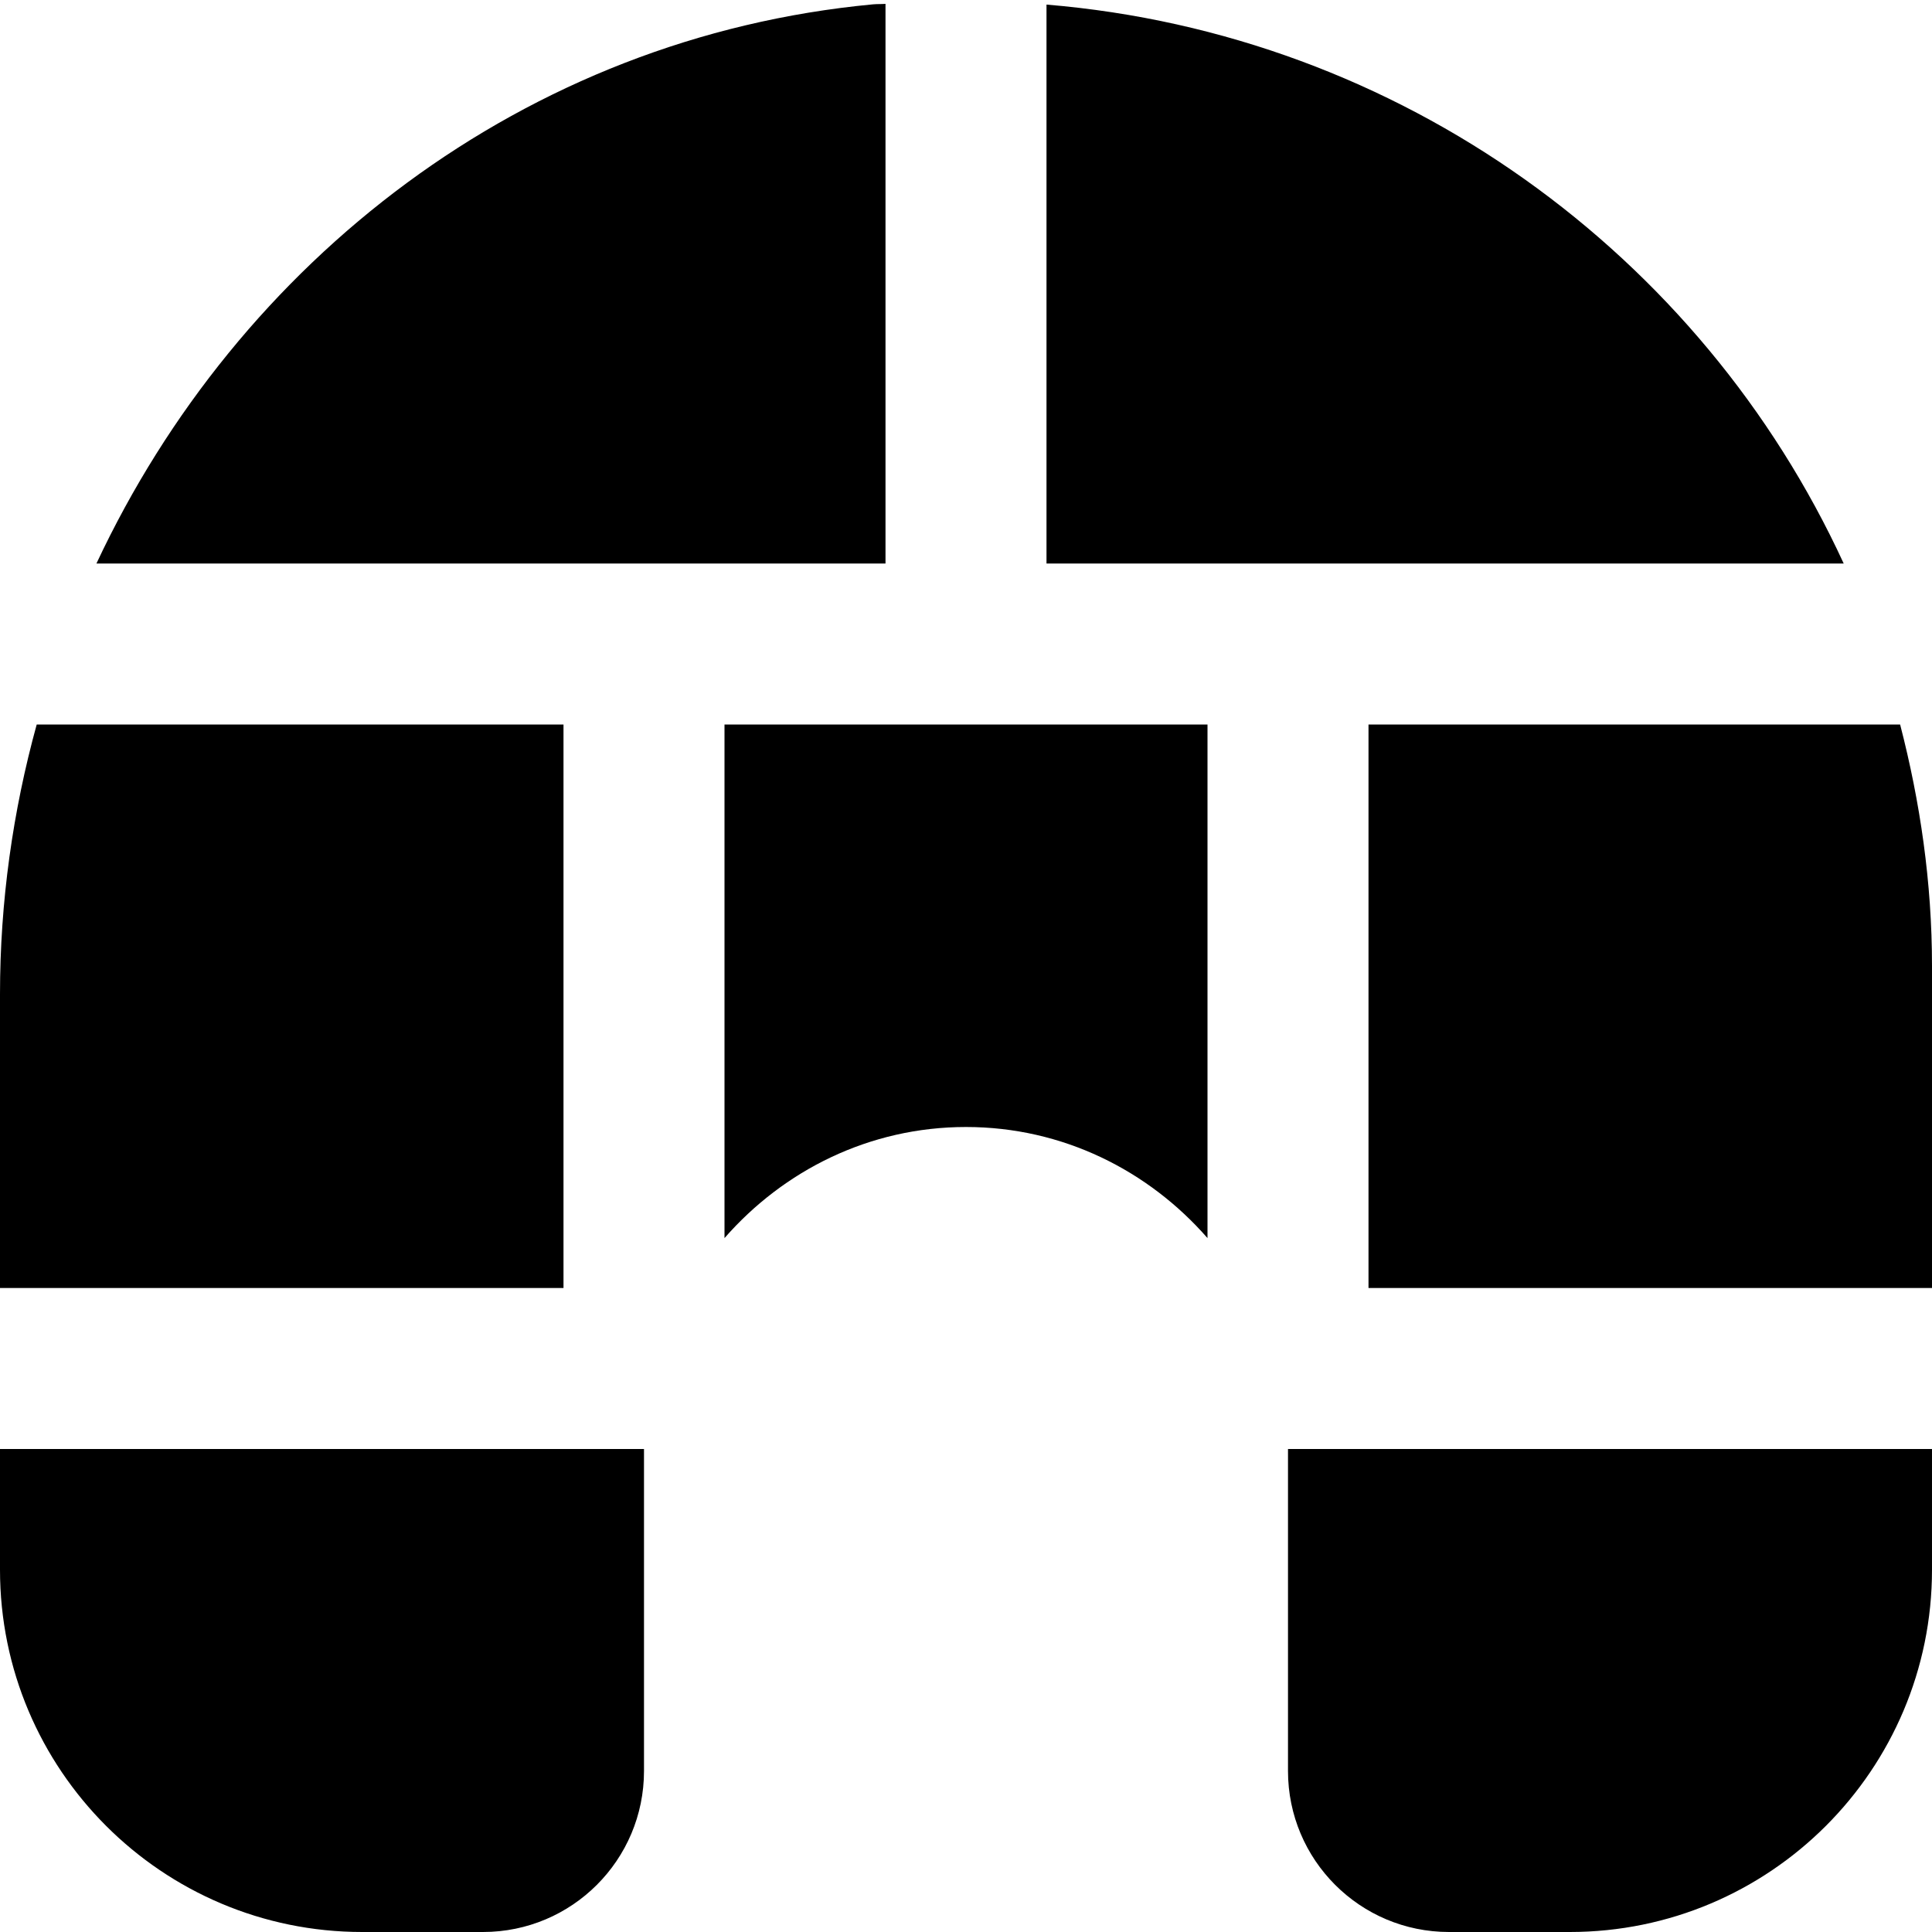 <?xml version="1.0" encoding="UTF-8"?>
<svg xmlns="http://www.w3.org/2000/svg" id="Layer_1" data-name="Layer 1" viewBox="0 0 24 24" width="512" height="512"><path d="M13,.057c4.402,.366,8.136,3.105,9.903,6.943H13V.057ZM7,9H.456c-.296,1.074-.456,2.199-.456,3.351v3.649H7v-7Zm17,3c0-1.038-.147-2.039-.396-3h-6.604v7h7v-4ZM11,7V.048c-.052,.004-.103,.001-.156,.006C6.512,.462,2.959,3.241,1.198,7H11Zm5,11v4c0,1.105,.895,2,2,2h1.5c2.485,0,4.5-2.015,4.5-4.5v-1.5h-8ZM0,19.5c0,2.485,2.015,4.5,4.5,4.5h1.5c1.105,0,2-.895,2-2v-4H0v1.5Zm15-4.12v-6.38h-6v6.38c.733-.839,1.798-1.38,3-1.38s2.267,.541,3,1.38Z"/></svg>
